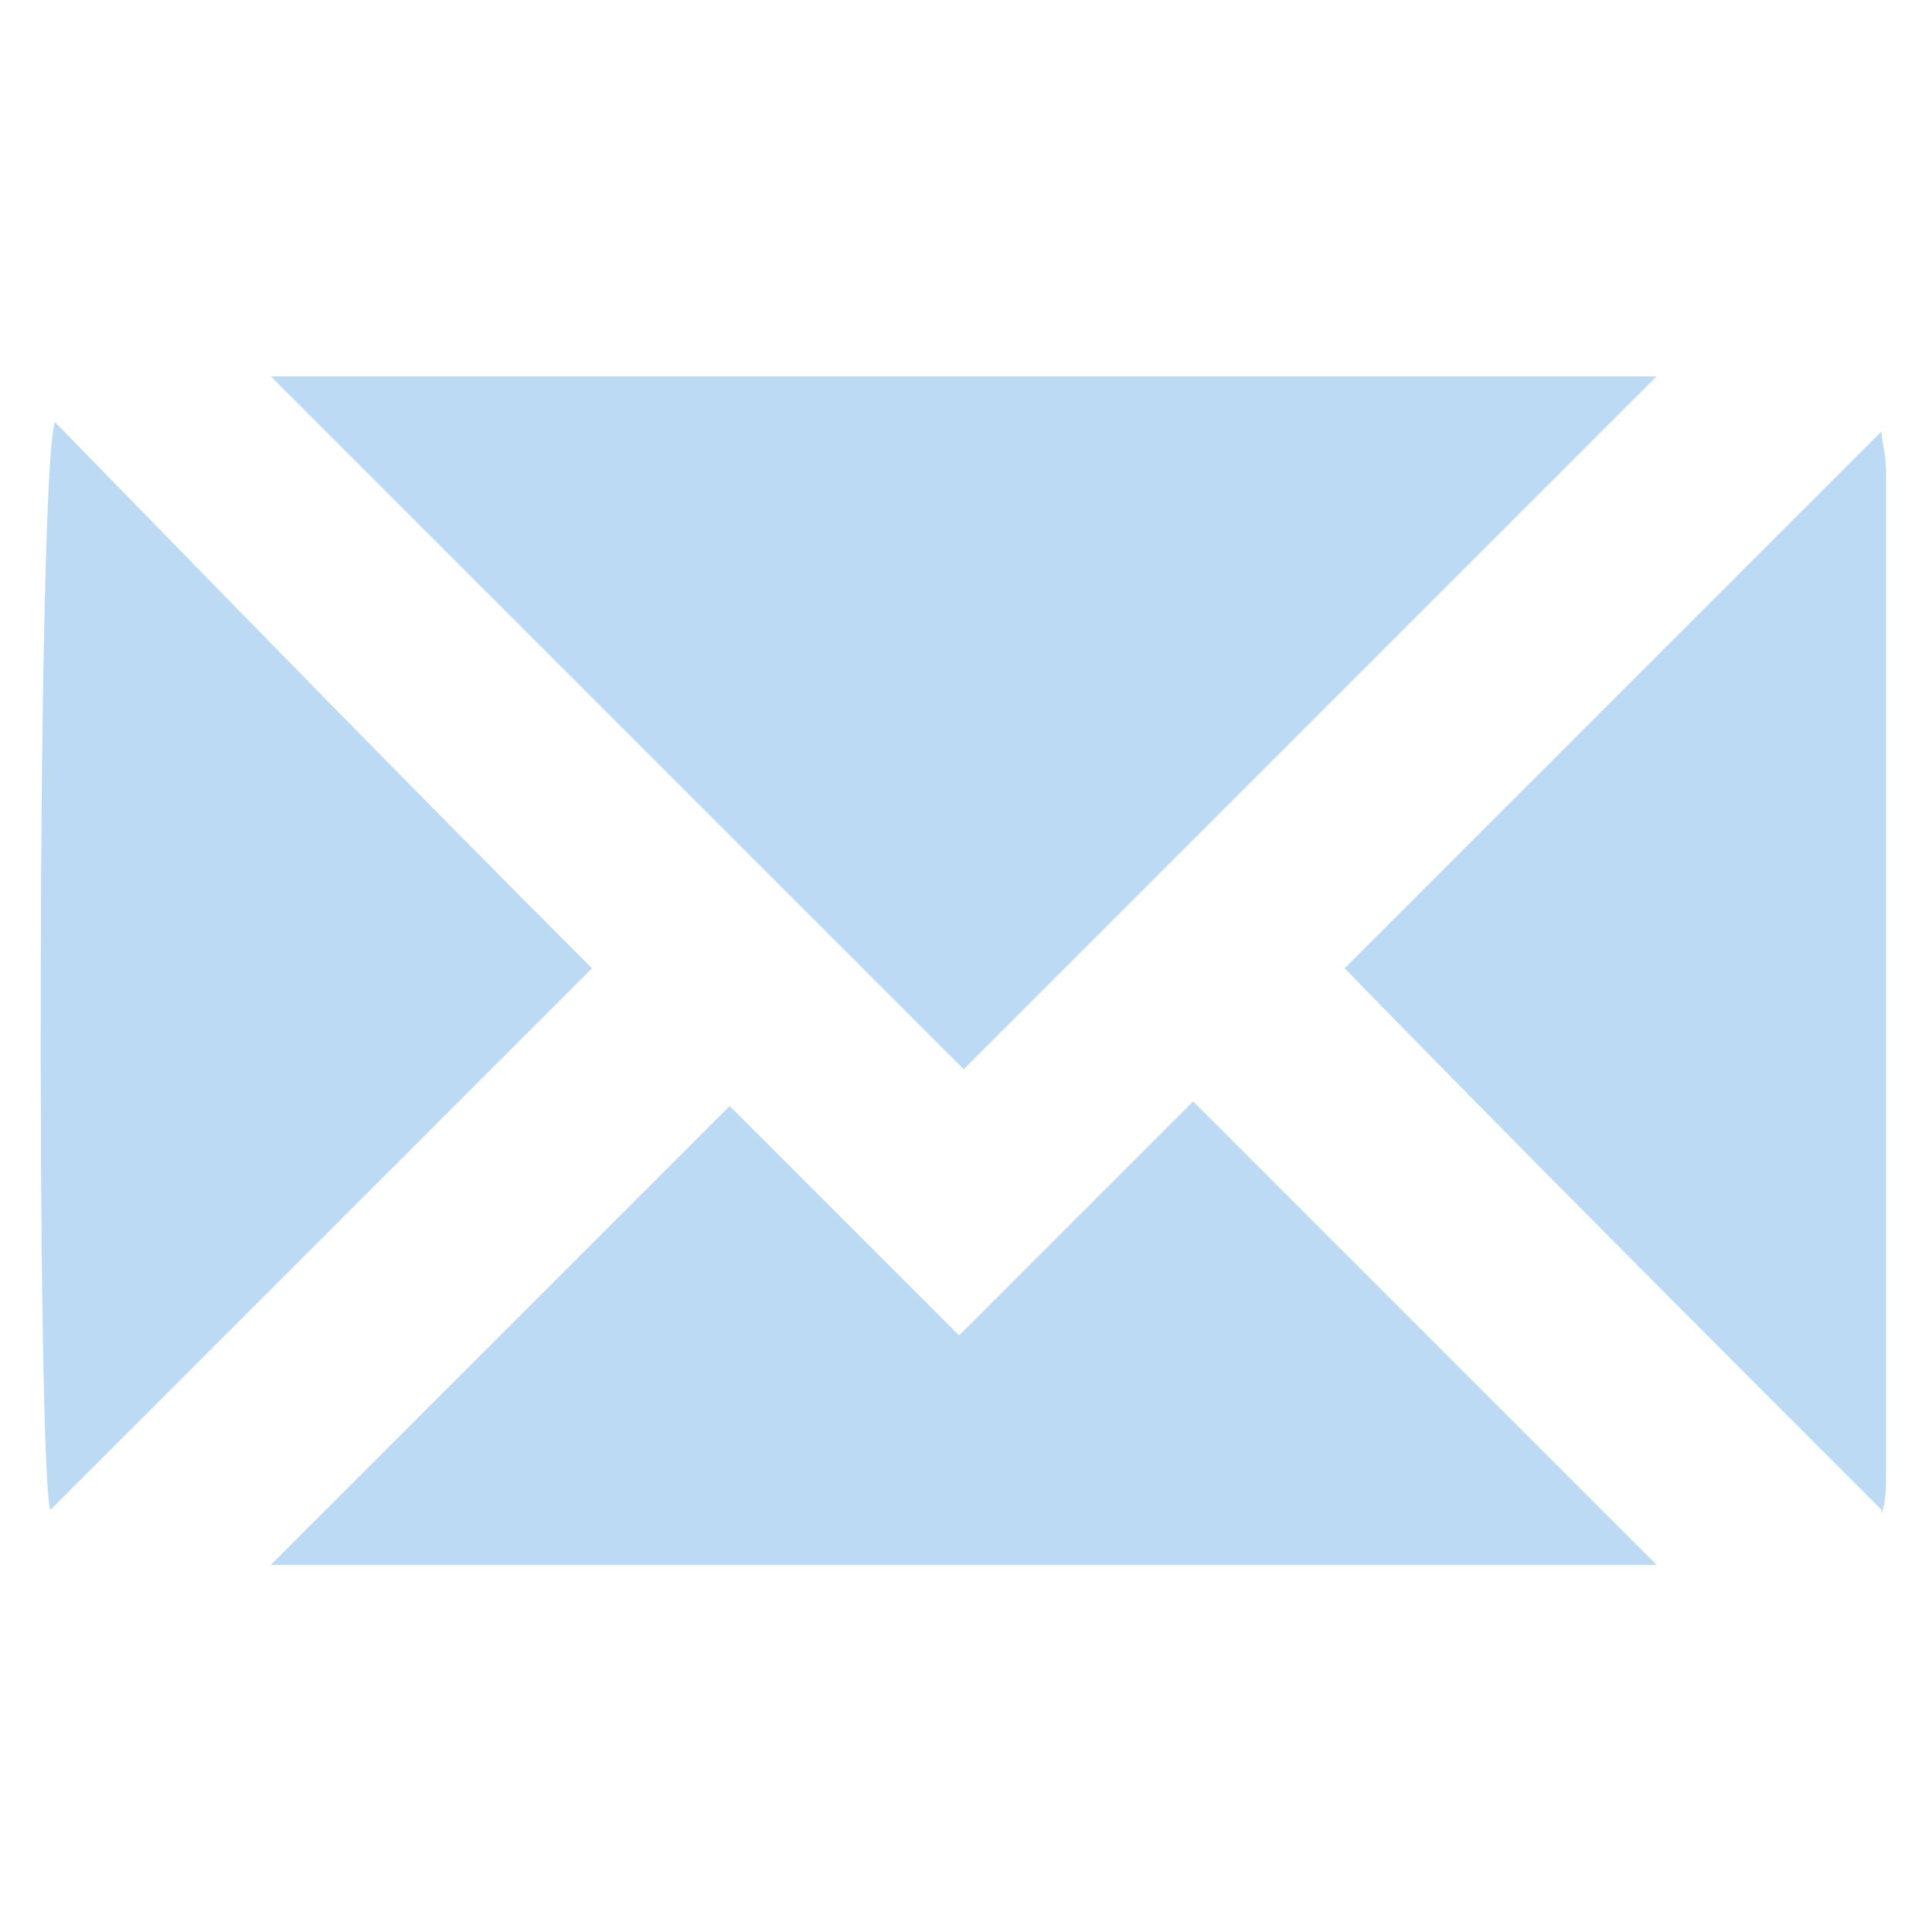 <?xml version="1.0" encoding="UTF-8"?>
<svg id="Layer_1" xmlns="http://www.w3.org/2000/svg" version="1.1" viewBox="0 0 42.1 42.1">
  <!-- Generator: Adobe Illustrator 29.2.1, SVG Export Plug-In . SVG Version: 2.1.0 Build 116)  -->
  <defs>
    <style>
      .st0 {
        fill: #bcdaf3;
      }
    </style>
  </defs>
  <path class="st0" d="M21,23.3c-4.9-4.9-10-10-15.1-15.1h30.2c-5,5-10.1,10.1-15.1,15.1Z"/>
  <path class="st0" d="M15.9,24.1c1.6,1.6,3.3,3.3,5,5,1.8-1.8,3.5-3.5,5.1-5.1,3.5,3.5,6.8,6.8,10.1,10.1H5.9c3.3-3.3,6.7-6.7,10-10Z"/>
  <path class="st0" d="M12.9,21.1c-4,4-7.9,7.9-11.8,11.8-.3-.6-.3-22.8.1-23.7,3.9,4,7.8,8,11.7,11.9Z"/>
  <path class="st0" d="M41,32.9c-4-4-7.9-7.9-11.7-11.8,3.8-3.8,7.8-7.8,11.7-11.7,0,.2.1.5.1.9,0,7.3,0,14.5,0,21.8,0,.3,0,.6-.1.9Z"/>
</svg>
